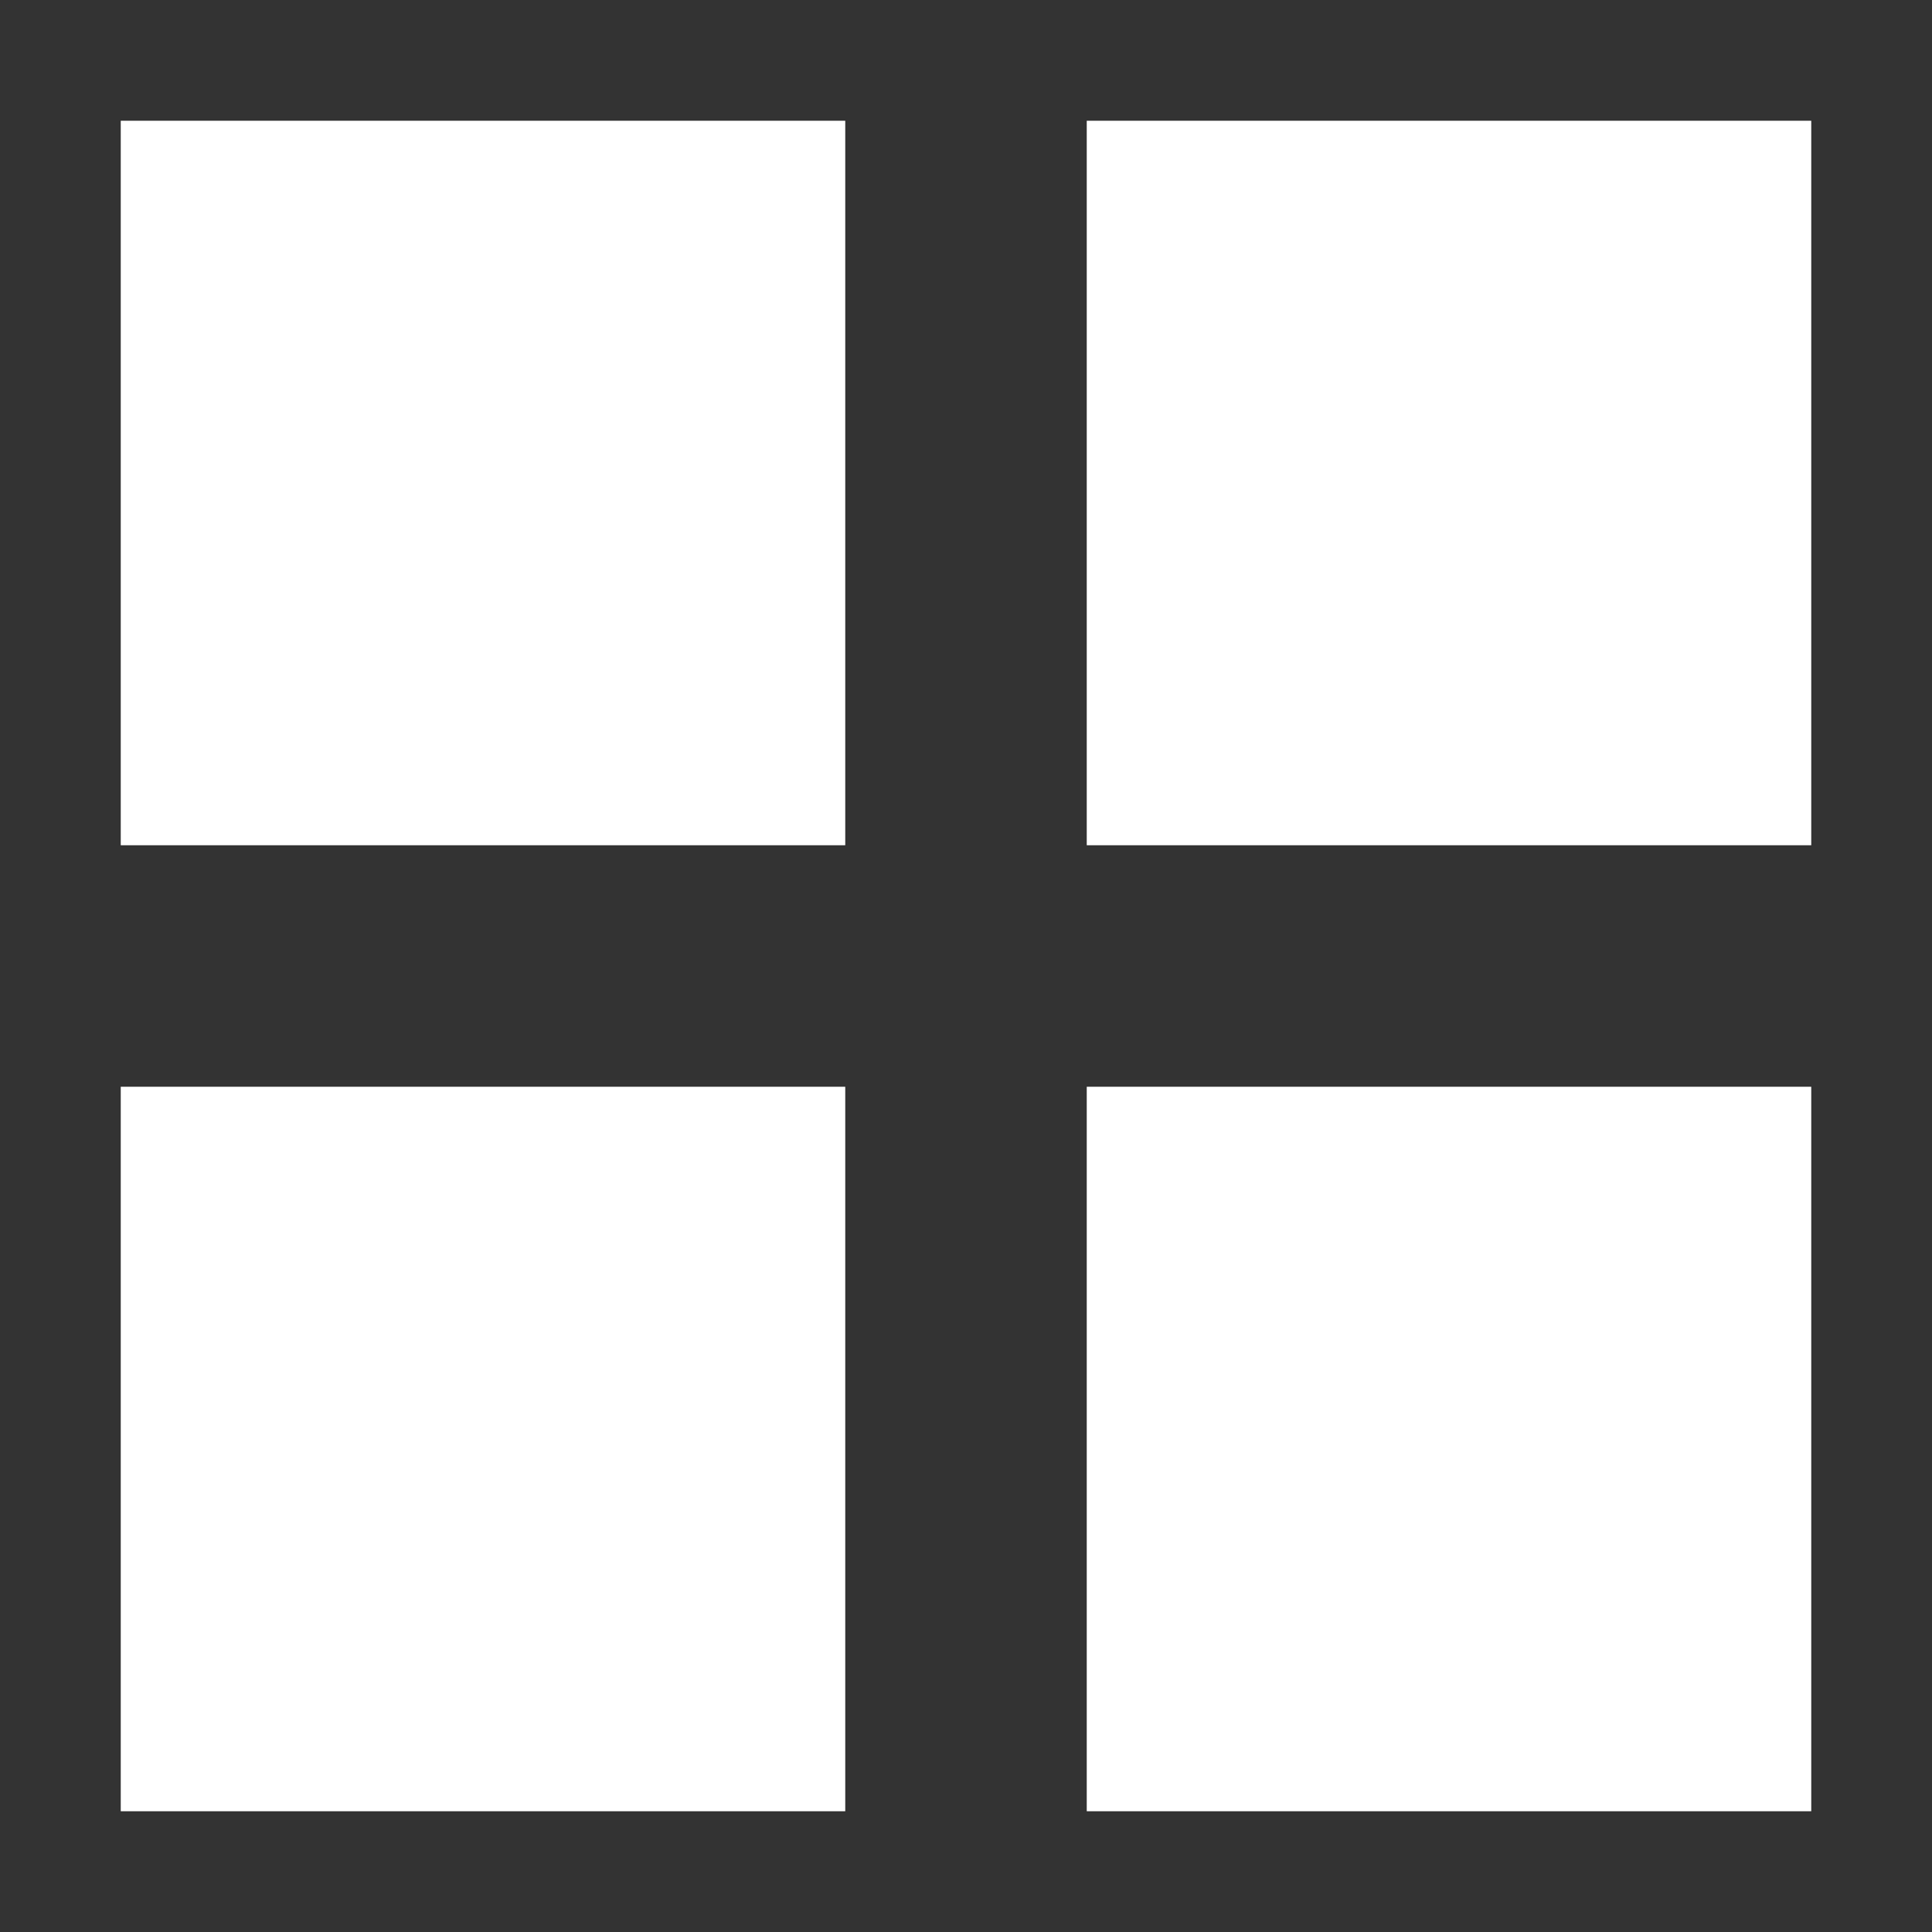 <?xml version="1.0" encoding="UTF-8"?>
<svg width="16px" height="16px" viewBox="0 0 16 16" version="1.1" xmlns="http://www.w3.org/2000/svg" xmlns:xlink="http://www.w3.org/1999/xlink">
    <rect x="0" y="0" width="16" height="16" fill="#333333" stroke="none"/>
    <title>hangyeicon</title>
    <g id="hangyeicon" stroke="none" stroke-width="1" fill="none" fill-rule="evenodd">
        <g id="编组-73">
            <rect id="矩形" x="0" y="0" width="16" height="16"></rect>
            <g id="编组-72" transform="translate(1, 1)" fill="#FFFFFF">
                <rect id="矩形" x="0" y="0" width="6" height="6"></rect>
                <rect id="矩形" x="0" y="8" width="6" height="6"></rect>
                <rect id="矩形" x="8" y="8" width="6" height="6"></rect>
                <rect id="矩形" x="8" y="0" width="6" height="6"></rect>
            </g>
        </g>
    </g>
</svg>